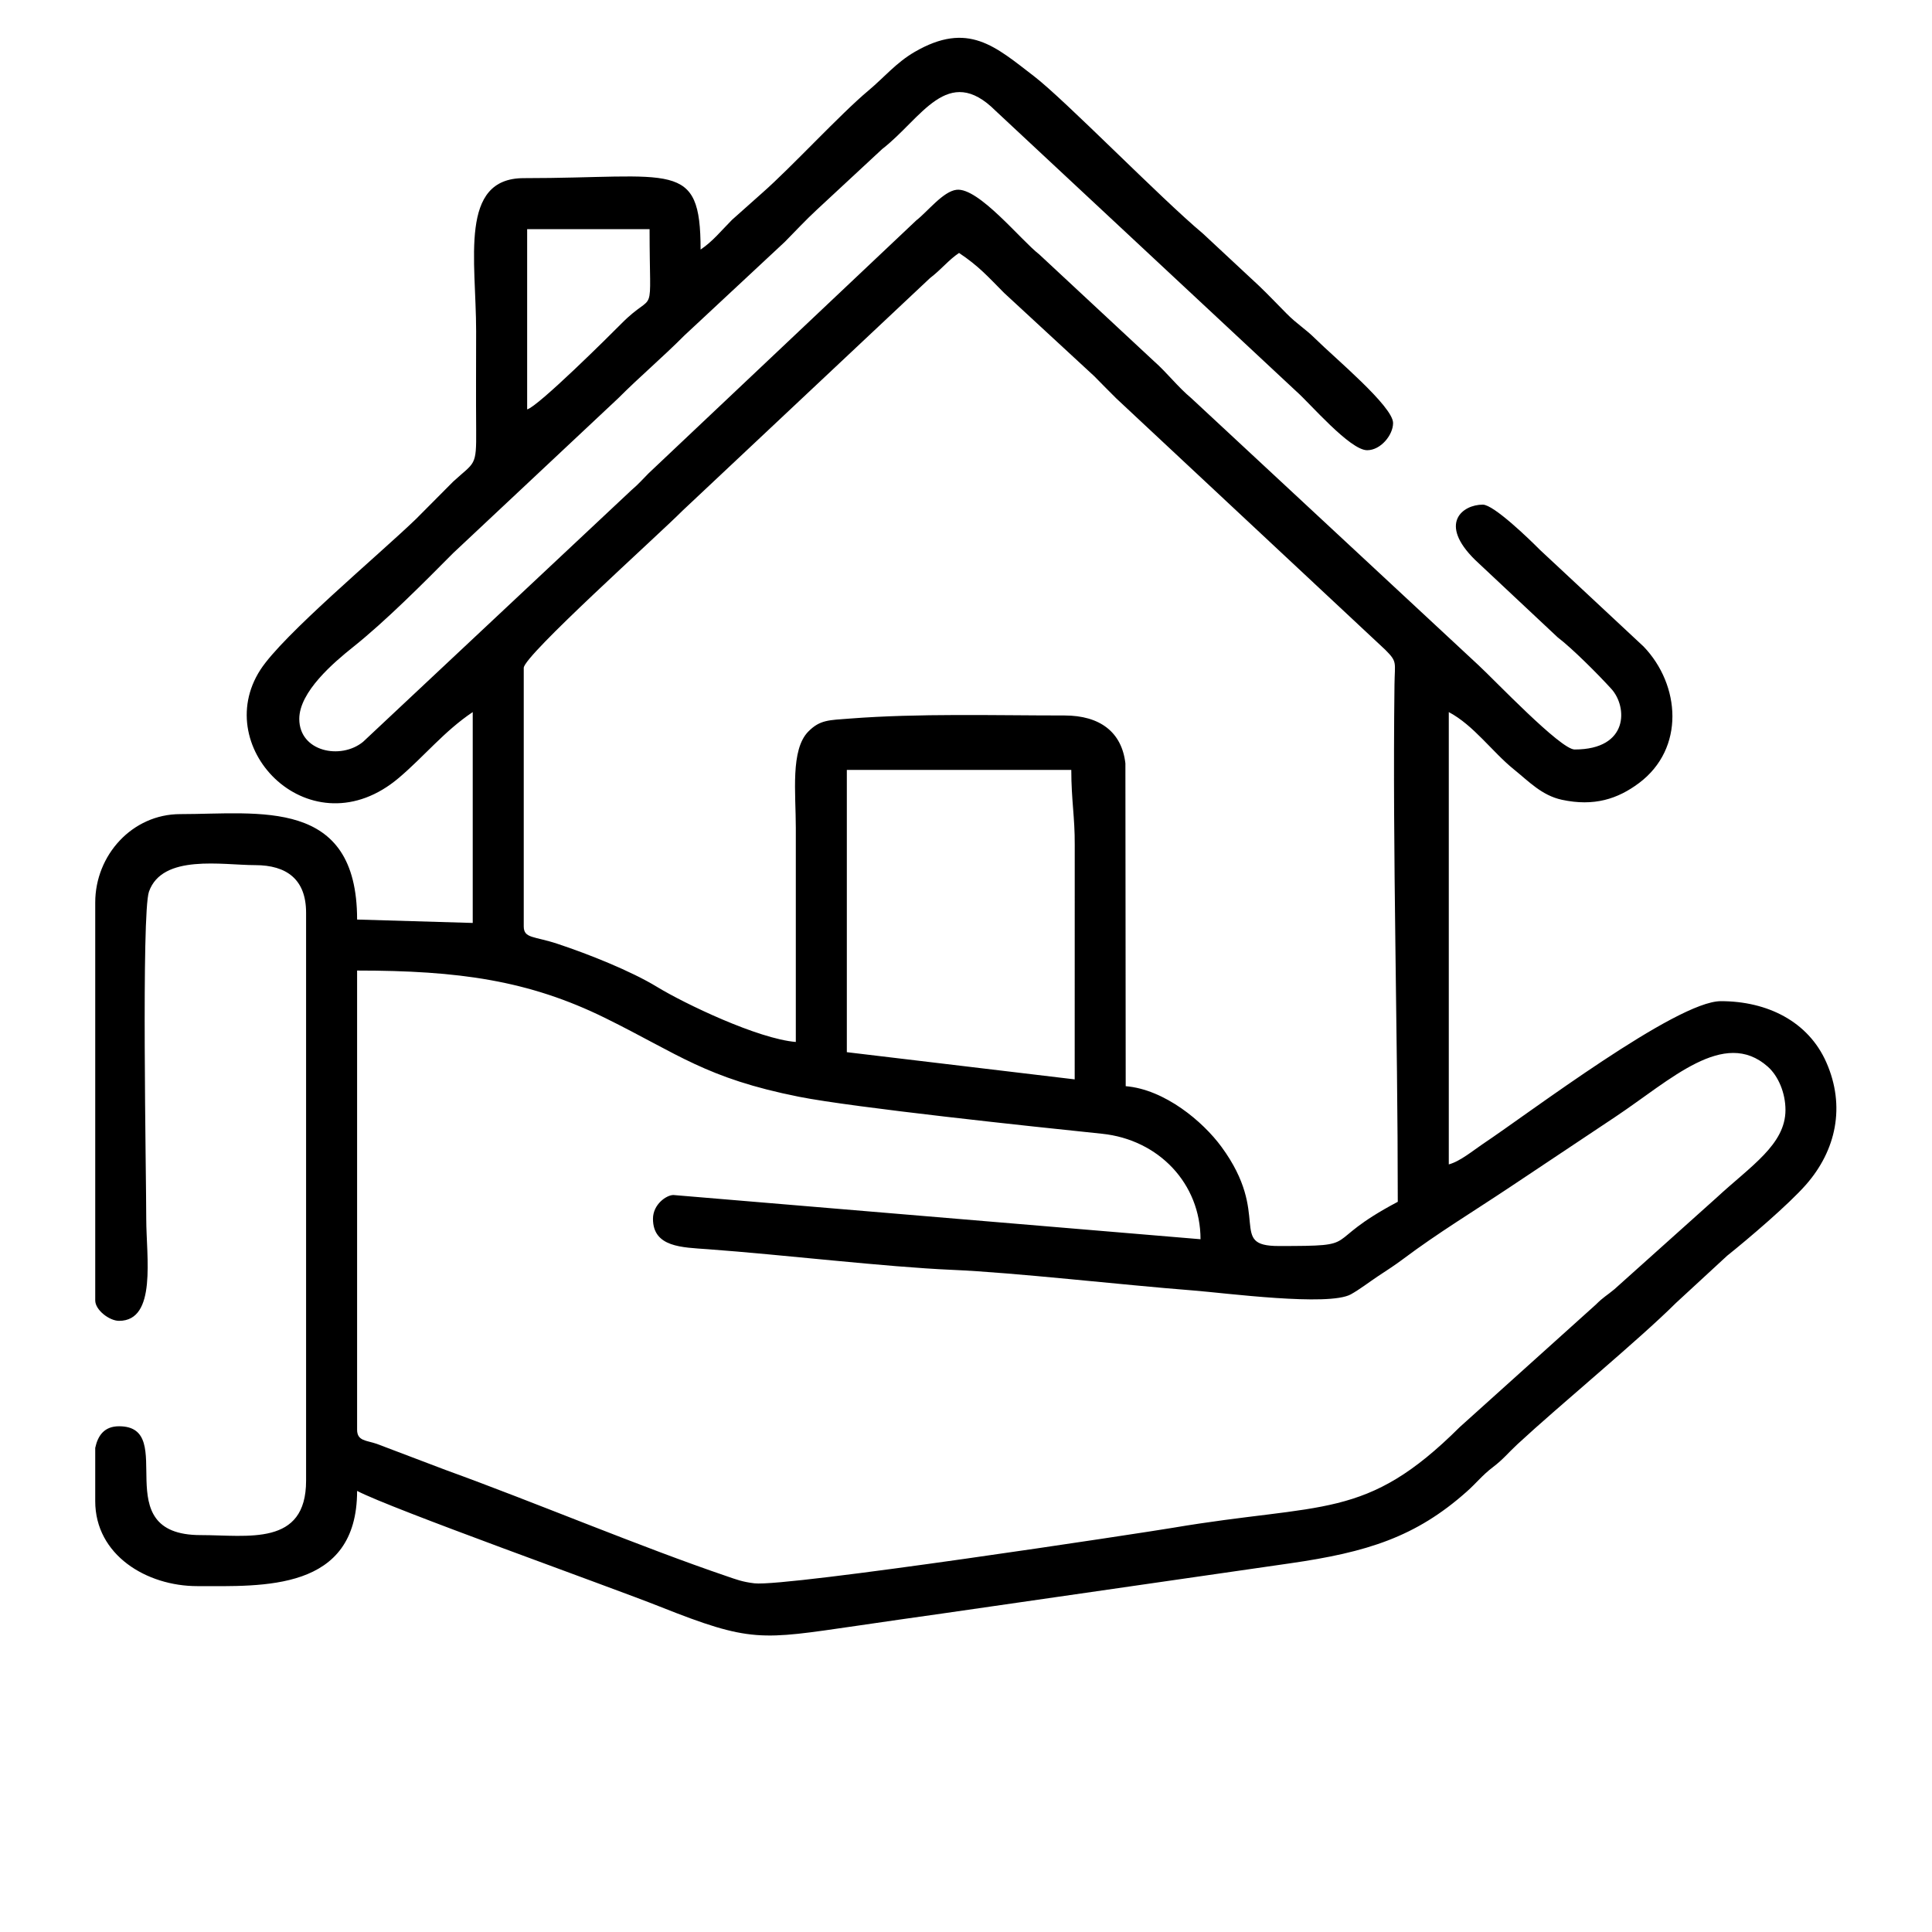 <?xml version="1.0" encoding="UTF-8"?>
<!DOCTYPE svg PUBLIC "-//W3C//DTD SVG 1.1//EN" "http://www.w3.org/Graphics/SVG/1.1/DTD/svg11.dtd">
<!-- Creator: CorelDRAW -->
<svg xmlns="http://www.w3.org/2000/svg" xml:space="preserve" width="1772px" height="1772px" version="1.1" style="shape-rendering:geometricPrecision; text-rendering:geometricPrecision; image-rendering:optimizeQuality; fill-rule:evenodd; clip-rule:evenodd"
viewBox="0 0 1772 1772"
 xmlns:xlink="http://www.w3.org/1999/xlink"
 xmlns:xodm="http://www.corel.com/coreldraw/odm/2003">
 <defs>
  <style type="text/css">
   <![CDATA[
    .fil0 {fill:black}
   ]]>
  </style>
 </defs>
 <g id="Layer_x0020_1">
  <path class="fil0" d="M327.53 1311.27l0 -421.1c93.03,0 157.43,8.96 227.75,43.63 66.9,32.98 92.11,55.1 177.42,72.11 49.62,9.89 216.43,27.59 277.99,33.94 52.14,5.39 90.41,45.81 90.41,96.75l-483.48 -40.55c-6.3,0 -18.72,8.5 -18.72,21.83 0,26.18 26.86,26.17 50.11,27.87 69.55,5.09 162.89,16.3 224.36,18.94 57.81,2.49 154.54,13.73 221.26,18.93 28.81,2.25 123.96,14.83 144.36,3.52 8.05,-4.46 16.89,-11.29 24.31,-16.23 8.23,-5.48 15.57,-10.09 24.08,-16.48 30.76,-23.1 64.66,-43.72 96.95,-65.25 33.1,-22.06 64.77,-43.18 97.32,-64.88 50.88,-33.92 99.5,-81.42 139.64,-46.06 9.72,8.56 16.32,24.14 16.32,39.82 0,31.7 -31.89,51.43 -63.12,80.36l-93.76 84.04c-7.5,6.27 -9.73,6.81 -17.07,14.12l-124.77 112.3c-86.55,86.13 -124.93,69 -263.2,92.4 -25.46,4.31 -354.25,54.4 -383.74,50.92 -11.17,-1.31 -17.05,-3.68 -24.88,-6.34 -80.27,-27.29 -175.71,-67.67 -258.08,-97.52l-63.32 -24.02c-9.72,-3.36 -18.14,-2.54 -18.14,-13.05zm-240.19 65.51l0 -48.8c2.42,-11.38 8.39,-19.83 21.84,-19.83 55.43,0 -13.23,99.82 74.86,99.82 43.38,0 96.7,10.58 96.7,-49.91l0 -520.91c0,-30.56 -17.74,-43.67 -46.79,-43.67 -29.78,0 -85.05,-10.46 -97.32,24.33 -7.03,19.98 -2.5,260.97 -2.5,300.07 0,34.63 9.95,93.58 -24.95,93.58 -8.83,0 -21.84,-9.9 -21.84,-18.72l0 -364.95c0,-43.45 33.93,-81.1 77.99,-81.1 72.48,0 162.2,-15.64 162.2,96.7l106.05 3.12 0 -193.4c-26.1,17.48 -44.19,40.31 -67.65,60.24 -80.04,67.98 -173.98,-26.56 -127.11,-99.03 20.74,-32.06 107.54,-104.44 142.58,-138.16l34.21 -34.41c19.99,-18.38 21.39,-13.45 21.12,-47.51 -0.25,-30.13 -0.03,-60.35 -0.03,-90.48 0,-65.33 -15.98,-140.37 43.67,-140.37 137.43,0 162.2,-17.58 162.2,65.5 11.12,-7.44 19,-17.4 28.85,-27.29l28.05 -24.98c26.47,-23.3 71.54,-72.25 96.86,-93.41 14.54,-12.15 25.55,-25.68 42.46,-35.52 49.26,-28.66 74.23,-4.86 109.47,22.12 28.34,21.7 116.11,111.87 155.04,144.41l51.67 48.14c9.15,8.81 15.95,16.03 24.87,25.05 9.95,10.07 16.97,13.77 26.6,23.3 17.8,17.61 71.24,62.03 71.28,77.27 0.03,10.92 -11.29,24.95 -23.78,24.95 -15.8,0 -52.43,-42.94 -64.74,-53.78l-275.97 -257.43c-44.1,-44.18 -68.04,7.13 -104.02,34.91l-59.84 55.57c-10.58,9.79 -19.32,19.31 -29.59,29.68l-92.03 85.77c-20.84,20.91 -40.02,36.9 -60.82,57.71l-151.29 141.92c-27.3,27.54 -62.04,62.45 -91.7,86.1 -17.8,14.2 -49.44,41.09 -49.44,65.97 0,30.19 38.1,37.75 58.49,21.06l246.28 -230.97c6.04,-5.05 10.12,-9.83 15.73,-15.45l245.4 -231.85c10.21,-7.89 24.65,-26.7 36.96,-28.08 20.24,-2.27 59.01,46.29 75.82,59.27l105.01 97.74c12.46,10.98 21.75,23.51 34.47,34.15l263.48 244.96c14.83,13.72 75.18,77.24 88.08,77.24 50.11,0 48.49,-39.33 33.72,-55.55 -12.28,-13.49 -35.65,-36.95 -49.32,-47.38l-75.66 -70.95c-34.16,-33.57 -11.42,-50.7 7.04,-50.7 10,0 42.58,31.56 52.25,41.32l95.22 88.82c33.8,35.2 38.16,93.62 -4.31,125.31 -19.38,14.47 -41.07,21.61 -70.65,15.24 -18.34,-3.95 -30.33,-16.84 -43.98,-27.85 -19.97,-16.11 -36.79,-40.43 -59.72,-52.57l0 414.86c10.52,-2.81 22.51,-12.93 31.19,-18.71 42.65,-28.45 177.62,-131.01 218.35,-131.01 42.54,0 80.15,18.53 96.73,56.11 17.72,40.2 9.09,80.68 -18.75,112.33 -15.87,18.04 -52.76,49.52 -72.21,65.04l-47.05 43.41c-34.1,33.95 -106.24,93.32 -145.14,129.35 -8.96,8.31 -12.94,13.74 -22.57,21.09 -10.17,7.76 -14.65,14.12 -24.2,22.6 -46.67,41.51 -91.22,55.5 -162.02,65.68l-318.93 46.03c-25.6,3.54 -54.82,7.85 -79.09,11.36 -87.31,12.63 -96.37,15.52 -180.01,-17.74 -45.07,-17.93 -246.99,-89.9 -277.58,-106.09 0,92.49 -86.51,87.34 -146.61,87.34 -46.4,0 -93.58,-28.44 -93.58,-77.98zm689.36 -670.64l205.87 0c0,27.51 3.3,43.46 3.16,68.58l-0.04 215.27 -208.99 -24.95 0 -258.9zm-46.79 249.54c-34.73,-2.89 -101.91,-35.06 -127.29,-50.51 -24.02,-14.63 -62.85,-30.1 -91.44,-39.56 -21.37,-7.08 -30.81,-4.75 -30.81,-15.99l0 -237.06c0,-11.17 122.37,-120.78 145.78,-144.31l226.73 -213.09c11.12,-8.58 16.98,-16.6 26.75,-23.15 18.08,12.11 26.02,21.22 41.33,36.66l82.69 76.39c7.43,7.51 12.71,12.96 20.19,20.36l246.7 230.54c11.33,11.33 8.71,11.16 8.46,32.1 -1.9,156.35 3.02,315.51 3.02,474.22 -73.13,38.7 -29.28,40.55 -109.18,40.55 -47.12,0 -6.18,-27.8 -52.52,-90.96 -17.07,-23.28 -52.04,-52.66 -87.84,-55.64l-0.28 -296.05c-3.28,-28.61 -23.23,-43.95 -55.87,-43.95 -65.69,0 -133.12,-2.05 -196.8,2.83 -19.38,1.48 -27.44,1.12 -38.08,11.83 -16.62,16.73 -11.54,56.64 -11.54,88.28 0,65.5 0,131 0,196.51zm-246.42 -580.18l0 -165.32 112.29 0c0,86.89 6.4,54.04 -25.75,86.54 -11.06,11.19 -76.39,76.07 -86.54,78.78z"/>
 </g>
</svg>

